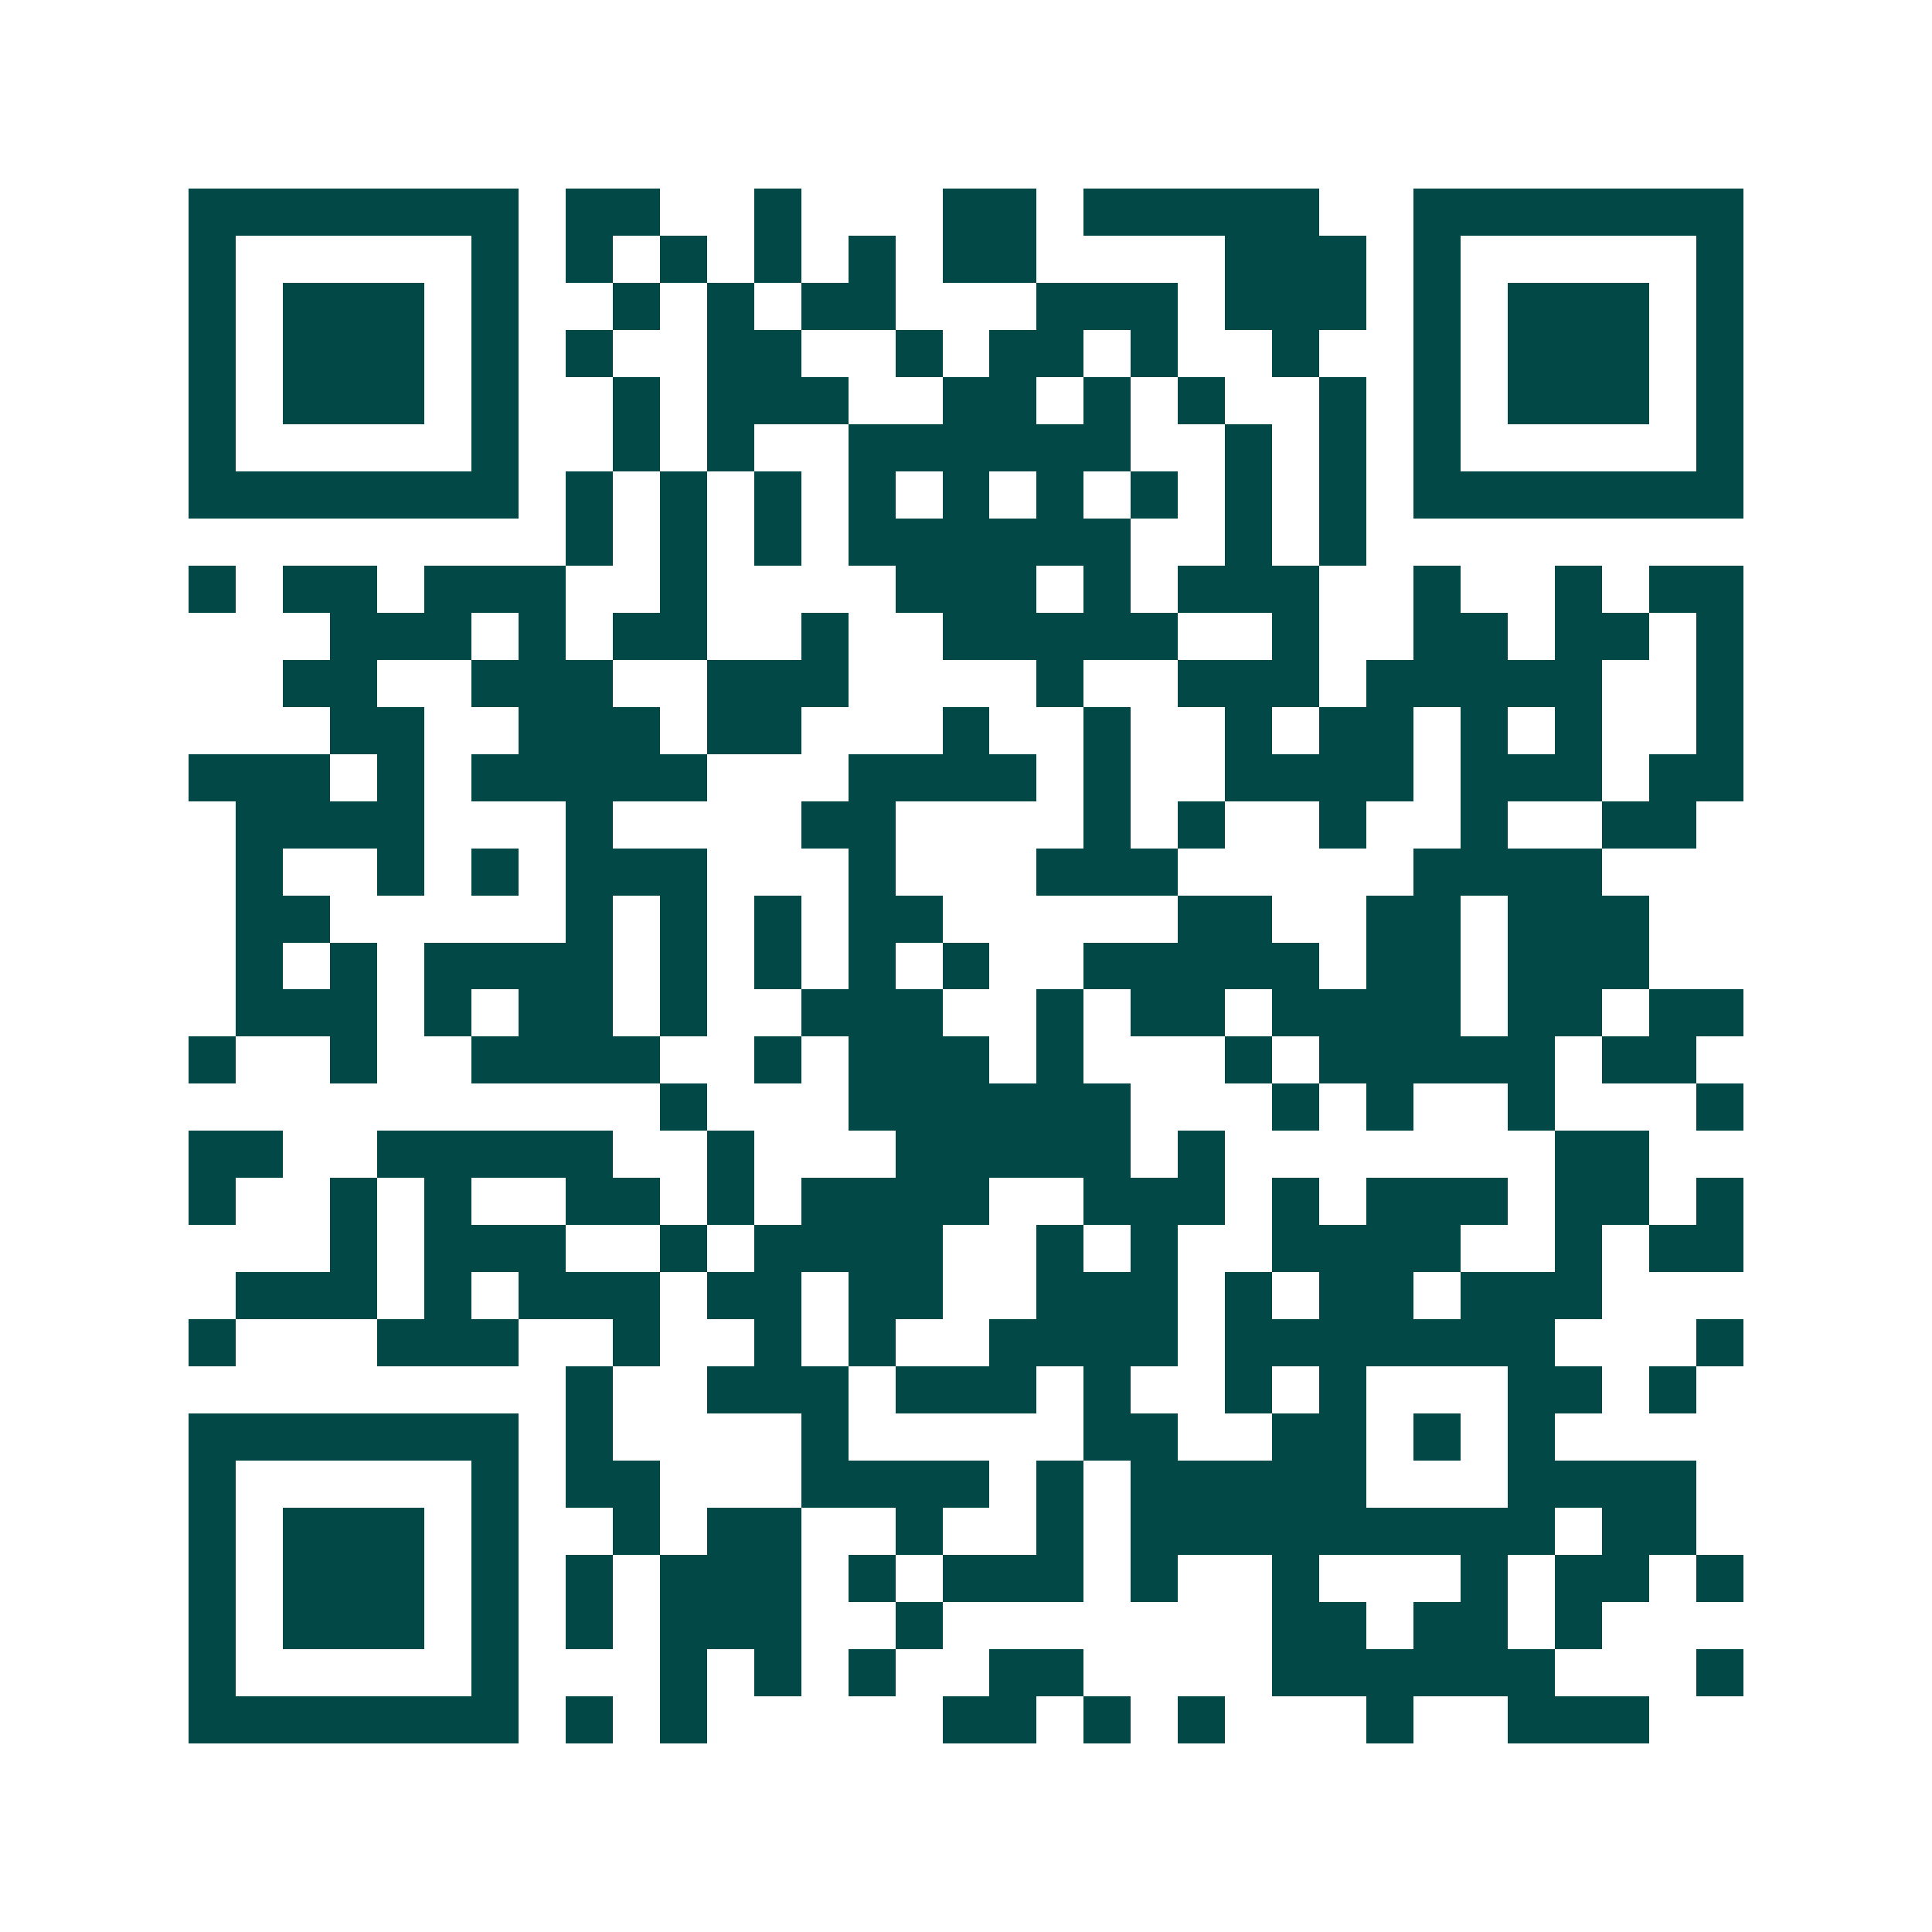 <svg xmlns="http://www.w3.org/2000/svg" width="200" height="200" viewBox="0 0 41 41" shape-rendering="crispEdges"><path fill="#ffffff" d="M0 0h41v41H0z"/><path stroke="#014847" d="M4 4.5h7m1 0h2m2 0h1m3 0h2m1 0h5m2 0h7M4 5.5h1m5 0h1m1 0h1m1 0h1m1 0h1m1 0h1m1 0h2m4 0h3m1 0h1m5 0h1M4 6.5h1m1 0h3m1 0h1m2 0h1m1 0h1m1 0h2m3 0h3m1 0h3m1 0h1m1 0h3m1 0h1M4 7.5h1m1 0h3m1 0h1m1 0h1m2 0h2m2 0h1m1 0h2m1 0h1m2 0h1m2 0h1m1 0h3m1 0h1M4 8.5h1m1 0h3m1 0h1m2 0h1m1 0h3m2 0h2m1 0h1m1 0h1m2 0h1m1 0h1m1 0h3m1 0h1M4 9.5h1m5 0h1m2 0h1m1 0h1m2 0h6m2 0h1m1 0h1m1 0h1m5 0h1M4 10.5h7m1 0h1m1 0h1m1 0h1m1 0h1m1 0h1m1 0h1m1 0h1m1 0h1m1 0h1m1 0h7M12 11.5h1m1 0h1m1 0h1m1 0h6m2 0h1m1 0h1M4 12.5h1m1 0h2m1 0h3m2 0h1m4 0h3m1 0h1m1 0h3m2 0h1m2 0h1m1 0h2M7 13.5h3m1 0h1m1 0h2m2 0h1m2 0h5m2 0h1m2 0h2m1 0h2m1 0h1M6 14.5h2m2 0h3m2 0h3m4 0h1m2 0h3m1 0h5m2 0h1M7 15.5h2m2 0h3m1 0h2m3 0h1m2 0h1m2 0h1m1 0h2m1 0h1m1 0h1m2 0h1M4 16.5h3m1 0h1m1 0h5m3 0h4m1 0h1m2 0h4m1 0h3m1 0h2M5 17.5h4m3 0h1m4 0h2m4 0h1m1 0h1m2 0h1m2 0h1m2 0h2M5 18.5h1m2 0h1m1 0h1m1 0h3m3 0h1m3 0h3m5 0h4M5 19.5h2m5 0h1m1 0h1m1 0h1m1 0h2m5 0h2m2 0h2m1 0h3M5 20.5h1m1 0h1m1 0h4m1 0h1m1 0h1m1 0h1m1 0h1m2 0h5m1 0h2m1 0h3M5 21.5h3m1 0h1m1 0h2m1 0h1m2 0h3m2 0h1m1 0h2m1 0h4m1 0h2m1 0h2M4 22.5h1m2 0h1m2 0h4m2 0h1m1 0h3m1 0h1m3 0h1m1 0h5m1 0h2M14 23.5h1m3 0h6m3 0h1m1 0h1m2 0h1m3 0h1M4 24.5h2m2 0h5m2 0h1m3 0h5m1 0h1m7 0h2M4 25.5h1m2 0h1m1 0h1m2 0h2m1 0h1m1 0h4m2 0h3m1 0h1m1 0h3m1 0h2m1 0h1M7 26.5h1m1 0h3m2 0h1m1 0h4m2 0h1m1 0h1m2 0h4m2 0h1m1 0h2M5 27.5h3m1 0h1m1 0h3m1 0h2m1 0h2m2 0h3m1 0h1m1 0h2m1 0h3M4 28.5h1m3 0h3m2 0h1m2 0h1m1 0h1m2 0h4m1 0h7m3 0h1M12 29.5h1m2 0h3m1 0h3m1 0h1m2 0h1m1 0h1m3 0h2m1 0h1M4 30.5h7m1 0h1m4 0h1m5 0h2m2 0h2m1 0h1m1 0h1M4 31.5h1m5 0h1m1 0h2m3 0h4m1 0h1m1 0h5m3 0h4M4 32.5h1m1 0h3m1 0h1m2 0h1m1 0h2m2 0h1m2 0h1m1 0h9m1 0h2M4 33.5h1m1 0h3m1 0h1m1 0h1m1 0h3m1 0h1m1 0h3m1 0h1m2 0h1m3 0h1m1 0h2m1 0h1M4 34.5h1m1 0h3m1 0h1m1 0h1m1 0h3m2 0h1m7 0h2m1 0h2m1 0h1M4 35.5h1m5 0h1m3 0h1m1 0h1m1 0h1m2 0h2m4 0h6m3 0h1M4 36.5h7m1 0h1m1 0h1m5 0h2m1 0h1m1 0h1m3 0h1m2 0h3"/></svg>
